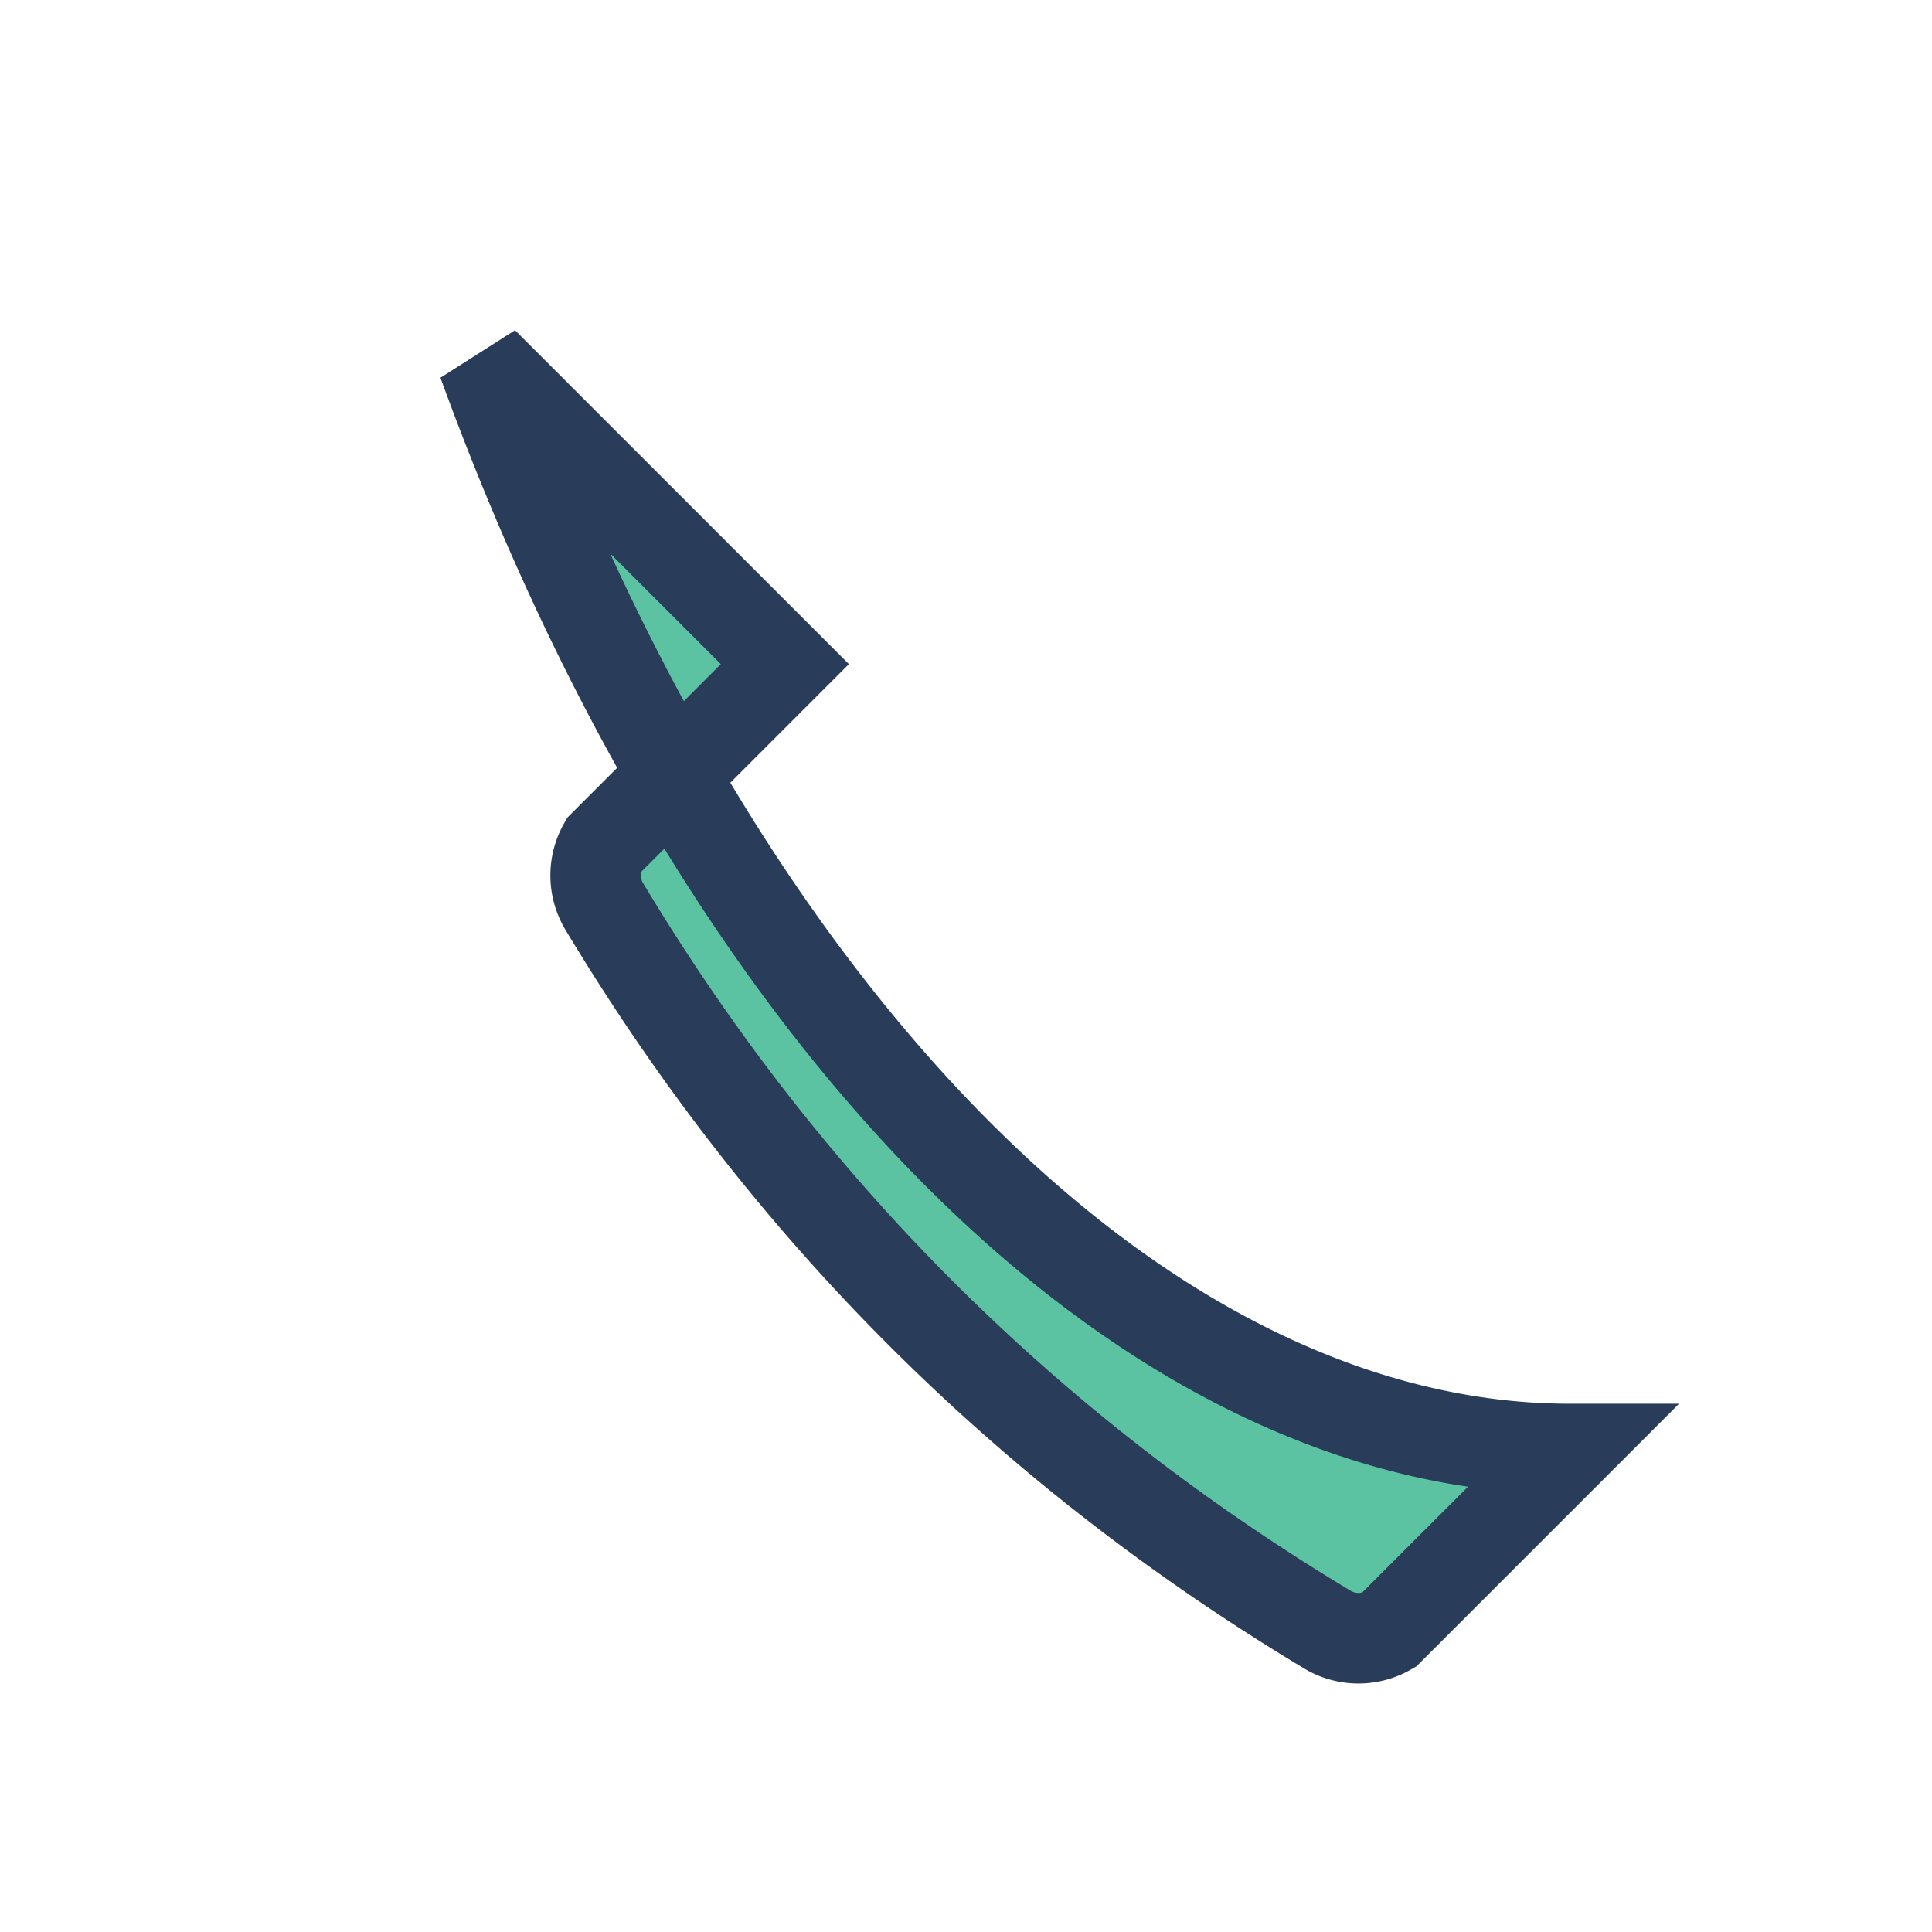 <?xml version="1.0" encoding="UTF-8"?>
<svg xmlns="http://www.w3.org/2000/svg" width="32" height="32" viewBox="0 0 32 32"><path d="M8 6c4 11 11 18 18 18l-3 3a1 1 0 0 1-1 0c-5-3-9-7-12-12a1 1 0 0 1 0-1l3-3z" fill="#5BC2A2" stroke="#293D5A" stroke-width="1.5"/></svg>